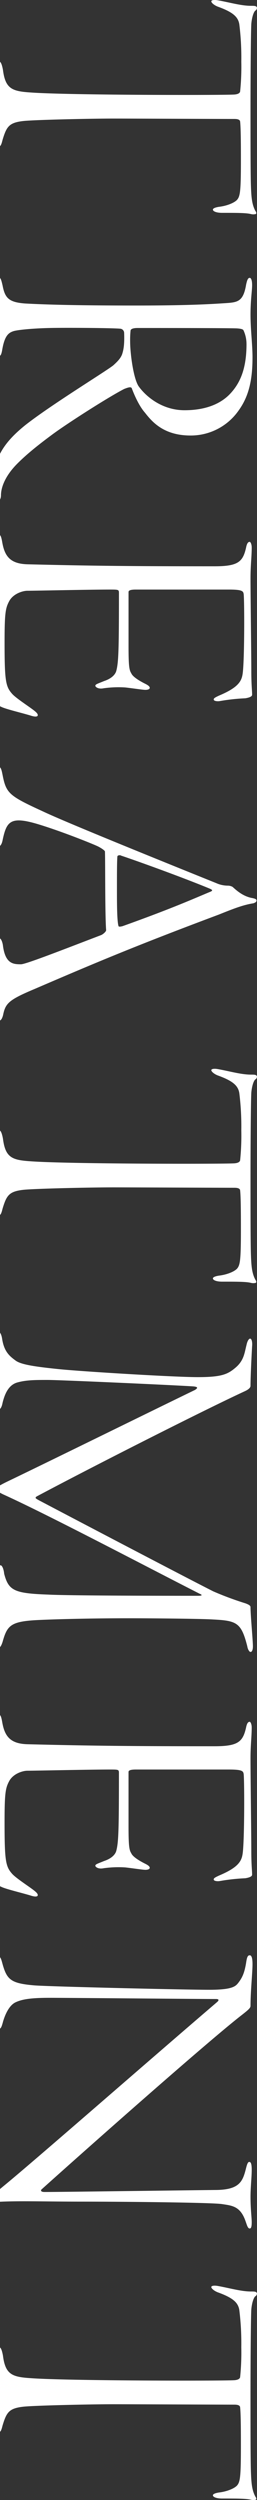 <svg xmlns="http://www.w3.org/2000/svg" width="128.53" height="1246.25" viewBox="0 0 128.53 1246.25">
  <rect x="0" y="0" width="128.53" height="1246.25" fill="#333333" stroke="none"/>
  <defs>
    <style>
      .cls-1 {
        fill: #fff;
        fill-rule: evenodd;
      }
    </style>
  </defs>
  <path id="txt_TREATMENT.svg" class="cls-1" d="M978.685,5516.42c-1,0-1.8,1-1.8,3.6,0,3.2,1.2,9.2,1.2,18,0,7.2-1.2,12-1.2,16.8,0,2.6.2,4,1.4,4,1,0,1.4-1,2-3.4,2-6.6,3.2-8.6,10.6-9.4,6.2-.6,33.4-1.2,44.8-1.2,8,0,53.4.2,60.6,0.2,1.2,0,2.6.2,2.8,1.2,0.4,3.4.4,14,.4,19.4,0,15.8-.4,18-2,19.8-1.6,1.6-5.4,3-9,3.4-1.2.2-3,.6-3,1.4s1.6,1.6,4.6,1.6c7.2,0,12,0,14.4.6a4.585,4.585,0,0,0,2.4,0c0.4-.2.4-0.8-0.2-1.6-1.8-3.4-2-7.2-2.2-12.6-0.2-5.8-.2-22.4-0.2-37.6,0-20.6.2-39.6,0.4-43,0.2-2.6,1-5.8,2-6.6a1.6,1.6,0,0,0,.8-1.6c-0.4-.8-1.2-0.8-3-0.8-5,0-11-1.8-16.8-2.8-1.2-.2-3-0.2-3,0.6,0,0.6,1.2,1.8,3.2,2.6,7.8,2.8,10.2,5.2,10.8,8.8a134.345,134.345,0,0,1,1,18.6,121.7,121.7,0,0,1-.6,15c-0.2.6-.8,1.2-2.6,1.4-3,.4-83.2.4-102.2-1-9.2-.6-12.6-1.8-13.8-11.2C980.084,5518.42,979.485,5516.42,978.685,5516.42Zm126.6,147.6c0-6.6-1-14-1-21.4,0-7.2.8-12,.8-14.8,0-2.6-.6-3.6-1.2-3.6-1,0-1.4,1.6-1.8,3.4-1.4,8.4-4.2,8.8-10,9.2-6.4.4-17,1.2-45,1.2-29,0-44-.4-55.4-1-8.4-.6-10.2-2.8-11.4-9-0.6-2.6-1-4-1.8-4-1,0-1.4,1.4-1.4,3.4,0,3.8,1,9.6,1,17,0,6.8-1,10.6-1,14.8,0,2.4.6,4,1.4,4s1.2-.8,1.6-3c1.2-7.2,3.2-8.6,5.6-9.4,1.8-.6,9-1.4,18.2-1.6,8-.2,33.6,0,35.6.4a2.153,2.153,0,0,1,1.6,2c0.2,5.2-.2,8-0.8,10-0.6,2.4-2.4,4.2-4.6,6.2-3.4,2.8-31,19.6-44,29.8-9.2,7.4-15.8,15.39-15.8,27.59,0,2.8.2,6.01,0.8,7.6s1.2,2.4,1.6,2.4c0.6,0,1.2-1,1.2-2.59,0-3.61,1.8-9.41,8.2-15.81,4.2-4.19,9.2-8.39,17.6-14.59,7.6-5.6,28-18.6,35.8-22.6,2-.8,3.4-1.2,3.8-0.4,1.2,3.2,3.6,8.8,6.6,12.2,3.6,4.6,9.4,11.4,22.8,11.4a29.142,29.142,0,0,0,24-12.4C1103.08,5683.82,1105.28,5676.02,1105.28,5664.02Zm-3-6.8c0,12-3,19.2-8,24.6-4.8,5.2-12.4,8.4-23,8.4-10.8,0-19-6.4-23-12-2.6-4-4.2-16.4-4.2-22.2a45.247,45.247,0,0,1,.2-5.4c0-.6.6-1.4,3.6-1.4,3.2,0,45.6,0,49.6.2,3.2,0.2,3.2.8,3.4,1.2A16.269,16.269,0,0,1,1102.28,5657.22Zm1.6,98.6c-0.8,0-1.4.79-1.8,2.8-1.6,7.2-4,9.39-15.8,9.39-41.6,0-61-.2-93.4-0.99-8.8-.21-11.6-4.01-12.8-11.2-0.4-2.2-.8-3.6-1.6-3.6s-1.4,1.2-1.4,3.6c0,2.2,1,12.6,1,19.2,0,16.39-.8,39.19-0.8,60.39,0,1.2,1,2,2.2,2.6,2.4,1.2,9.4,2.8,14.8,4.4,2.4,0.8,3.6.6,3.6-.2s-0.8-1.6-3.6-3.6-7.6-5.2-9.2-7c-3.2-3.6-3.8-6.2-3.8-25.4,0-14.4.4-17.2,2.2-20.6,2-4,7-5.4,9.2-5.4,3.8,0,31.2-.6,41.2-0.6,4.4,0,4.6,0,4.6,1.8,0,28.8-.2,34.8-1.4,39-1,2.8-4.2,4.2-6,4.8-3.4,1.4-4.4,1.6-4.4,2.4,0,0.4,1.2,1.8,4.2,1.2a53.452,53.452,0,0,1,10.8-.4c3.6,0.4,8.8,1.2,10,1.2,1.4,0,2.2-.4,2.2-1s-0.6-1.2-2.2-2c-4-2-6.4-3.8-7-5.2-1-1.6-1.4-3.2-1.4-13.4v-27.2c0-.6.6-1.2,3.6-1.2h46.6c6.8,0,7.2.8,7.4,2.4,0.4,4.4.4,34.6-.6,40-0.6,3.6-2.6,6.6-11.6,10.4-2.2,1-2.8,1.4-2.8,2,0,0.8,1.8,1,3,.8a97.754,97.754,0,0,1,12.8-1.4c2.4-.4,3.4-1,3.4-1.8,0-2.2-.4-4.6-0.4-12,0-8-.4-37-0.4-46,0-6.39.6-10.79,0.6-15.39C1104.88,5757.02,1104.28,5755.82,1103.88,5755.82Zm3.4,178.79c0-.8-1.2-1-2-1.2-5-.8-8.6-4.4-10-5.6a4.863,4.863,0,0,0-2.2-.6,14.244,14.244,0,0,1-5.8-1.2c-30.8-12.4-75.4-30.4-86.8-35.8-17-7.79-18.395-8.99-20.2-18.19-0.4-2-.8-4.01-1.8-4.01s-1.4,1.2-1.4,3.4c0,4.2,1,7.6,1,12.6,0,7.4-1,16-1,19.8,0,2,.4,3.8,1.4,3.8,0.6,0,1.4-1,1.8-3,0.8-3.8,1.6-6.6,3.2-8.2,2.2-2.2,5.8-2.4,14,0,10.8,3.2,26,9.2,30,11,1.4,0.6,4,2.2,4,2.8,0.2,4.4,0,31.8.6,39.2,0,0.6-1.2,1.8-2.4,2.4-19.4,7.4-37.8,14.6-40.2,14.6-3.8,0-7.8-.2-9-9.2-0.2-1.8-1-3.8-1.8-3.8s-1.4,1.2-1.4,3.2c0,4.2.8,12.6,0.8,18,0,10.8-.6,13-0.6,16.2,0,1.8.4,3.6,1.4,3.6,0.6,0,1.4-1.2,1.8-3.4,1.2-5.2,3-7,15.4-12.2,31.2-13.4,51.2-21.8,92.4-37.2,7-2.8,12-4.8,17.2-5.6C1106.88,5935.61,1107.28,5935.21,1107.28,5934.61Zm-69,12.8c-0.8-2.4-.8-11.8-0.8-18.6,0-7.6,0-12.8.2-16,0-1,1.8-.8,1.8-0.6,8.4,2.8,30.6,10.8,44.2,16.4,1.4,0.6,2,1,.6,1.6-8.2,3.4-18.8,8.2-44,17.2C1039.48,5947.61,1038.48,5947.81,1038.28,5947.41Zm-59.6,101.8c-1,0-1.8,1-1.8,3.6,0,3.2,1.2,9.2,1.2,18,0,7.2-1.2,12-1.2,16.8,0,2.6.2,4,1.4,4,1,0,1.4-1,2-3.4,2-6.6,3.2-8.6,10.6-9.4,6.2-.6,33.4-1.2,44.8-1.2,8,0,53.4.2,60.6,0.2,1.2,0,2.6.2,2.8,1.2,0.4,3.4.4,14,.4,19.4,0,15.8-.4,18-2,19.8-1.6,1.6-5.4,3-9,3.4-1.2.2-3,.6-3,1.4s1.6,1.6,4.6,1.6c7.2,0,12,0,14.4.6a4.585,4.585,0,0,0,2.4,0c0.4-.2.4-0.8-0.2-1.6-1.8-3.4-2-7.2-2.2-12.6-0.2-5.8-.2-22.4-0.2-37.6,0-20.6.2-39.6,0.4-43,0.2-2.6,1-5.8,2-6.6a1.6,1.6,0,0,0,.8-1.6c-0.4-.8-1.2-0.8-3-0.8-5,0-11-1.8-16.8-2.8-1.2-.2-3-0.2-3,0.6,0,0.6,1.2,1.8,3.2,2.6,7.8,2.8,10.2,5.2,10.8,8.8a134.345,134.345,0,0,1,1,18.6,121.7,121.7,0,0,1-.6,15c-0.2.6-.8,1.2-2.6,1.4-3,.4-83.2.4-102.2-1-9.2-.6-12.6-1.8-13.8-11.2C980.084,6051.21,979.485,6049.21,978.685,6049.21Zm125.395,103.8c-0.6,0-1.4,1.2-1.8,3.2-1,3.8-1.2,7.6-5.4,11.2-4,3.4-7,4.8-19,4.8-11.8,0-57.8-2.8-69.6-4-11.6-1.2-18.6-2.2-21.4-4.2-3-2.2-5.8-4.4-6.8-10.8-0.4-2.6-1.2-3.6-1.8-3.6-1,0-1.4,1.2-1.4,3.4,0,2,1.2,7.4,1.2,14.8a165.579,165.579,0,0,1-1,16.6c-0.2,2.2.2,4,1.2,4,0.8,0,1.6-1.2,2-3.4,1-4,2.8-9,7.6-10.2,4.4-1.2,9-1.2,15-1.2,5.8,0,59.6,2.4,72.6,3.2,2.6,0.2,2.6.8,1,1.8-17.8,8.6-70,34.2-91.2,44.4-4.6,2.2-8,3.8-8,4.8s1.2,1.8,3.2,2.8c22.6,10.2,72,36.2,98.4,49.6,1,0.4,1.8,1-.8,1-8,0-64,0-75-.6-17-.6-19.8-2-22-10.4-0.2-2.2-1-4.2-1.8-4.2-1.4,0-1.6,2.2-1.6,4.4,0,3,.4,6.4.4,15,0,4.4-1.2,15.8-1.2,18.2,0,2.6.4,3.6,1.2,3.6,1,0,1.6-1.2,2.2-3,2.2-7.8,3.8-10,15.6-10.8,6.2-.4,25.8-1,47.6-1,10.2,0,35.8.2,42,.6,12,0.6,14.2,1.6,17.2,13.4,0.2,1.4,1,2.8,1.6,2.8,0.8,0,1.2-1.2,1.2-2.8,0-3-1.2-15.6-1.2-19.6,0-1-2-1.6-2.4-1.8a157.5,157.5,0,0,1-16.2-6c-10-5-59.4-30.8-87.2-45.4-1.4-.8-2.4-1.2-1-2,28.2-15,83.6-43,104-52.4,2.2-1,2.8-2,2.8-2.6,0-4.6.6-16.4,0.8-19.8C1105.28,6154.81,1104.88,6153.01,1104.08,6153.01Zm-0.2,191c-0.8,0-1.4.8-1.8,2.8-1.6,7.2-4,9.4-15.8,9.4-41.6,0-61-.2-93.4-1-8.8-.2-11.6-4-12.8-11.2-0.4-2.2-.8-3.6-1.6-3.6s-1.4,1.2-1.4,3.6c0,2.2,1,12.6,1,19.2,0,16.4-.8,39.2-0.8,60.4,0,1.2,1,2,2.2,2.6,2.4,1.2,9.4,2.8,14.8,4.4,2.4,0.8,3.6.6,3.6-.2s-0.8-1.6-3.6-3.6-7.6-5.2-9.2-7c-3.2-3.6-3.8-6.2-3.8-25.4,0-14.4.4-17.2,2.2-20.6,2-4,7-5.4,9.2-5.4,3.8,0,31.2-.6,41.2-0.6,4.4,0,4.6,0,4.6,1.8,0,28.8-.2,34.8-1.4,39-1,2.8-4.2,4.2-6,4.8-3.4,1.4-4.4,1.6-4.4,2.4,0,0.4,1.2,1.8,4.2,1.2a53.452,53.452,0,0,1,10.8-.4c3.6,0.4,8.8,1.2,10,1.2,1.4,0,2.2-.4,2.2-1s-0.6-1.2-2.2-2c-4-2-6.4-3.8-7-5.2-1-1.6-1.4-3.2-1.4-13.4v-27.2c0-.6.6-1.2,3.6-1.2h46.6c6.8,0,7.2.8,7.4,2.4,0.4,4.4.4,34.6-.6,40-0.6,3.6-2.6,6.6-11.6,10.4-2.2,1-2.8,1.4-2.8,2,0,0.8,1.8,1,3,.8a97.754,97.754,0,0,1,12.8-1.4c2.4-.4,3.4-1,3.4-1.8,0-2.2-.4-4.6-0.4-12,0-8-.4-37-0.4-46,0-6.4.6-10.8,0.6-15.4C1104.88,6345.21,1104.28,6344.01,1103.88,6344.01Zm0,116.4c-1,0-1.4,1-1.8,3.8-0.8,4.8-1.8,7.2-3.8,9.8-1.4,1.8-2.8,3.6-14.6,3.6-12.4,0-80.4-1.6-87.6-2.2-11.6-1-13.6-2.8-15.8-10.6-0.6-2.2-1-3.8-2-3.8-0.6,0-1.2.4-1.2,3.4,0,1.4,1,7.6,1,13.8,0,6.4-1,11.8-1,15.2,0,2,.2,3.8,1.2,3.8,1.2,0,1.6-1.4,2.2-3.6,0.8-2.8,2.8-8.2,6.4-9.8,3.4-1.6,8.2-2.2,17-2.2,8.6,0,75.2.6,83.2,0.6,1.4,0,1.6.6,0.4,1.6-32.8,28-91,78.8-106.395,91.4q-6.6,5.4-6.6,6.6c0,1.4,1.8,1.6,5.8,1.4,10.6-.4,21.6,0,40,0,18.8,0,63.6.4,69.6,1.2,5.2,0.8,9.4,1,12,8.8,0.6,1.6,1,3.4,2,3.4,0.8,0,1-1.2,1-3.2,0-2.2-.6-6.6-0.6-12.6,0-4.6.6-9.8,0.6-13.4,0-2.2-.2-4-1.2-4-0.8,0-1.2,1.4-1.8,3.8-1.6,6.2-3.4,10.2-15.4,10.2-18.2.2-77.2,1-85.2,1-2.2,0-1.8-1-1.6-1.2,21.6-19.4,83.4-74,100.2-87,3.6-2.8,4.4-3.6,4.4-4.6,0-7.2,1-16.6,1-20.8C1105.28,6461.41,1104.68,6460.41,1103.88,6460.41Zm-125.2,195.4c-1,0-1.8,1-1.8,3.6,0,3.2,1.2,9.2,1.2,18,0,7.2-1.2,12-1.2,16.8,0,2.6.2,4,1.4,4,1,0,1.4-1,2-3.4,2-6.6,3.2-8.6,10.6-9.4,6.2-.6,33.4-1.2,44.8-1.2,8,0,53.4.2,60.6,0.2,1.2,0,2.6.2,2.8,1.2,0.4,3.4.4,14,.4,19.4,0,15.8-.4,18-2,19.8-1.6,1.6-5.4,3-9,3.4-1.2.2-3,.6-3,1.4s1.6,1.6,4.6,1.6c7.2,0,12,0,14.4.6a4.585,4.585,0,0,0,2.4,0c0.4-.2.4-0.8-0.2-1.6-1.8-3.4-2-7.2-2.2-12.6-0.2-5.8-.2-22.4-0.2-37.6,0-20.6.2-39.6,0.4-43,0.2-2.6,1-5.8,2-6.6a1.6,1.6,0,0,0,.8-1.6c-0.4-.8-1.2-0.8-3-0.8-5,0-11-1.8-16.8-2.8-1.2-.2-3-0.2-3,0.6,0,0.6,1.2,1.8,3.2,2.6,7.8,2.8,10.2,5.2,10.8,8.8a134.345,134.345,0,0,1,1,18.6,121.7,121.7,0,0,1-.6,15c-0.2.6-.8,1.2-2.6,1.4-3,.4-83.2.4-102.2-1-9.2-.6-12.6-1.8-13.8-11.2C980.084,6657.81,979.485,6655.81,978.685,6655.81Z" transform="translate(-979 -5485.72)"/>
</svg>
